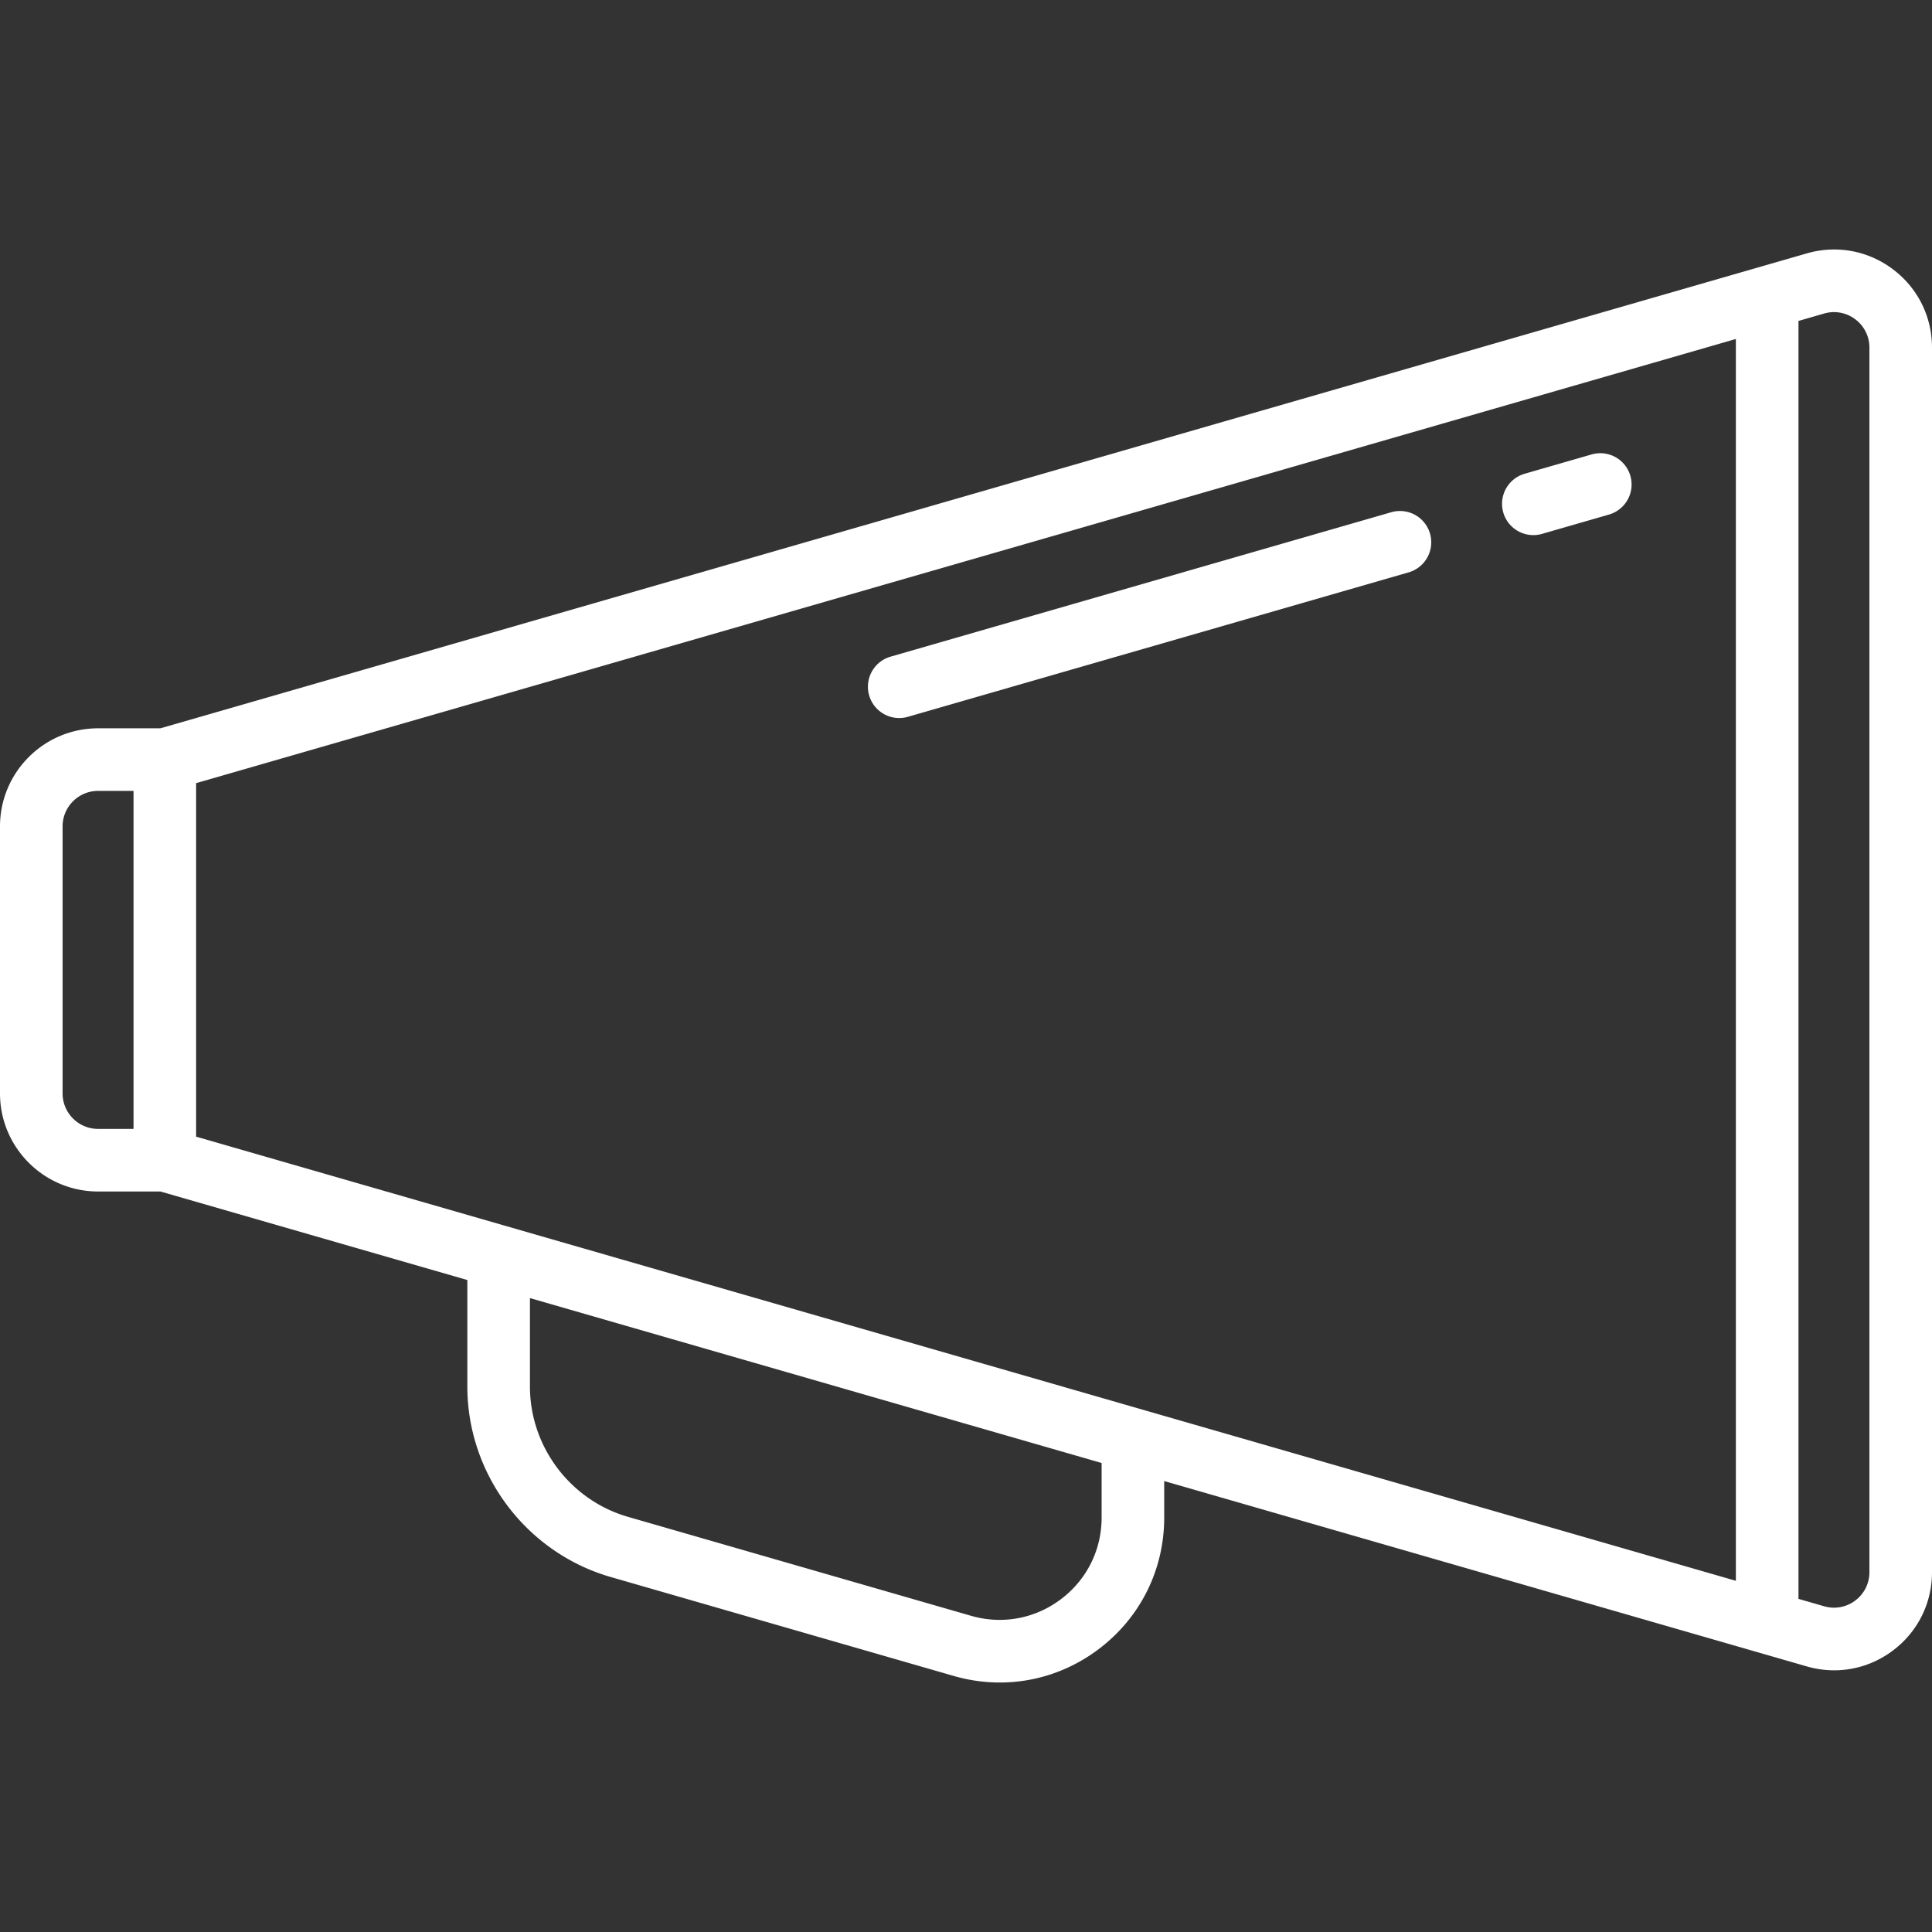 <svg xmlns="http://www.w3.org/2000/svg" viewBox="0 0 463 463"><rect x="0" y="0" width="463" height="463" fill="#333333" stroke="none"/><g fill="#FFF"><path d="M453.627 64.526c-5.957-4.481-13.48-5.864-20.641-3.8L38.44 174.538H23.5c-12.958 0-23.5 10.542-23.5 23.5v64c0 12.958 10.542 23.5 23.5 23.5h14.94L112 306.757v25.523c0 21.041 14.119 39.809 34.335 45.64l82.217 23.716a39.787 39.787 0 0 0 11.059 1.575c8.425 0 16.669-2.721 23.635-7.962C273.258 387.716 279 376.212 279 363.683v-8.753l153.986 44.419a23.73 23.73 0 0 0 6.58.938c5.012 0 9.917-1.619 14.062-4.737 5.957-4.481 9.373-11.326 9.373-18.779V83.305c-.001-7.453-3.417-14.298-9.374-18.779zM47 272.396V187.68L416 81.238v297.6L47 272.396zm-32-10.358v-64c0-4.687 3.813-8.5 8.5-8.5H32v81h-8.5c-4.687 0-8.5-3.814-8.5-8.5zm249 101.645c0 7.771-3.562 14.907-9.771 19.578-6.209 4.672-14.052 6.116-21.519 3.962l-82.217-23.716C136.66 359.517 127 346.676 127 332.28v-21.196l137 39.519v13.08zm184 13.087a8.429 8.429 0 0 1-3.39 6.792 8.427 8.427 0 0 1-7.466 1.375L431 383.165V76.911l6.144-1.772a8.427 8.427 0 0 1 7.466 1.375 8.429 8.429 0 0 1 3.39 6.792V376.77z"/><path d="M390.712 114.031a7.5 7.5 0 0 0-9.285-5.127l-16.009 4.618a7.5 7.5 0 1 0 4.158 14.412l16.009-4.618a7.5 7.5 0 0 0 5.127-9.285zM333.417 122.754l-120 34.615a7.5 7.5 0 0 0-5.127 9.285 7.504 7.504 0 0 0 7.203 5.423c.688 0 1.388-.096 2.082-.296l120-34.615a7.5 7.5 0 0 0 5.127-9.285 7.498 7.498 0 0 0-9.285-5.127z"/></g></svg>